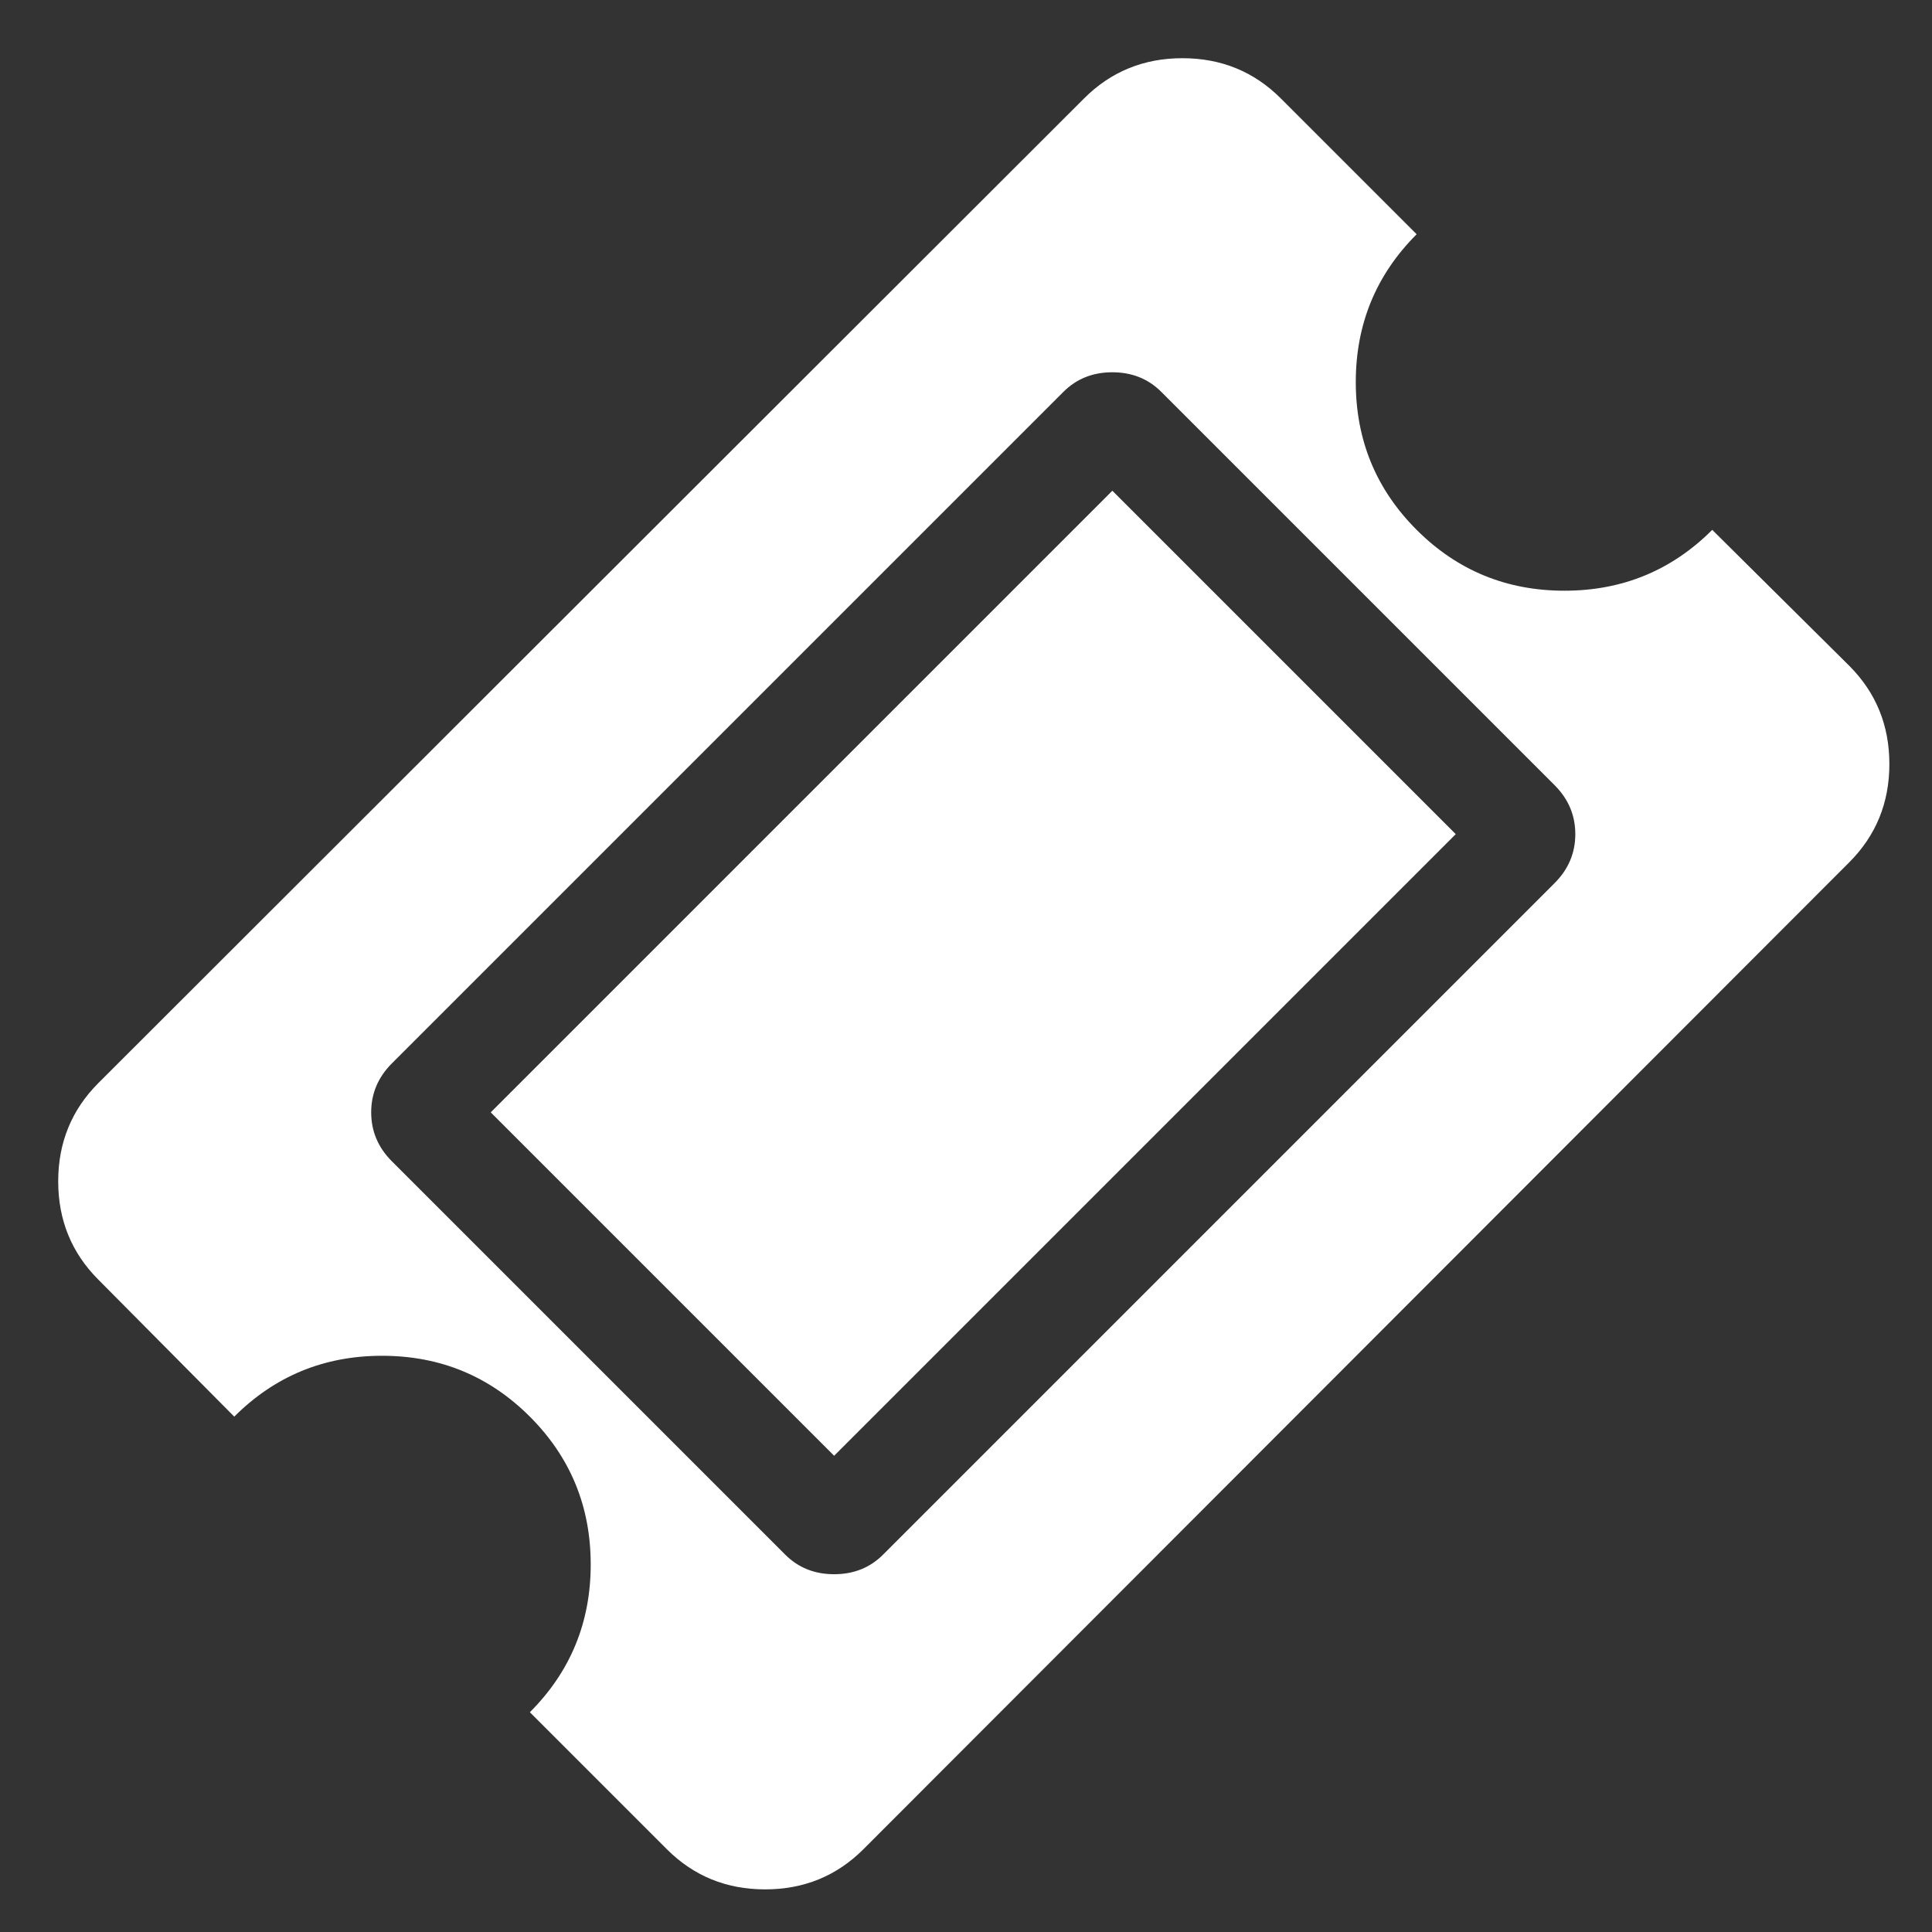 ﻿<!DOCTYPE svg PUBLIC "-//W3C//DTD SVG 1.1//EN" "http://www.w3.org/Graphics/SVG/1.1/DTD/svg11.dtd">
<svg xmlns="http://www.w3.org/2000/svg" xmlns:xlink="http://www.w3.org/1999/xlink" version="1.1" width="16" height="16" overflow="auto" preserveAspectRatio="none" baseProfile="tiny" space="preserve">
  <rect width="100%" height="100%" fill="#333333" stroke="none"/>
  <path d="M1024 1084 L1340 768 L768 196 L452 512 z M813 105 L1431 723 Q1450 742 1450 768 Q1450 794 1431 813 L1069 1175 Q1051 1193 1024 1193 Q997 1193 979 1175 L361 557 Q342 538 342 512 Q342 486 361 467 L723 105 Q741 87 768 87 Q795 87 813 105 z M1702 742 L795 -166 Q758 -203 704.5 -203 Q651 -203 614 -166 L488 -40 Q544 16 544 96 Q544 176 488 232 Q432 288 352 288 Q272 288 216 232 L91 358 Q54 395 54 448.5 Q54 502 91 539 L998 1445 Q1035 1482 1088.5 1482 Q1142 1482 1179 1445 L1304 1320 Q1248 1264 1248 1184 Q1248 1104 1304 1048 Q1360 992 1440 992 Q1520 992 1576 1048 L1702 923 Q1739 886 1739 832.5 Q1739 779 1702 742 z" pathLength="0" fill="White" transform="translate(-0.004, -0.004) scale(0.009, -0.009) translate(0, -1536)" />
</svg>